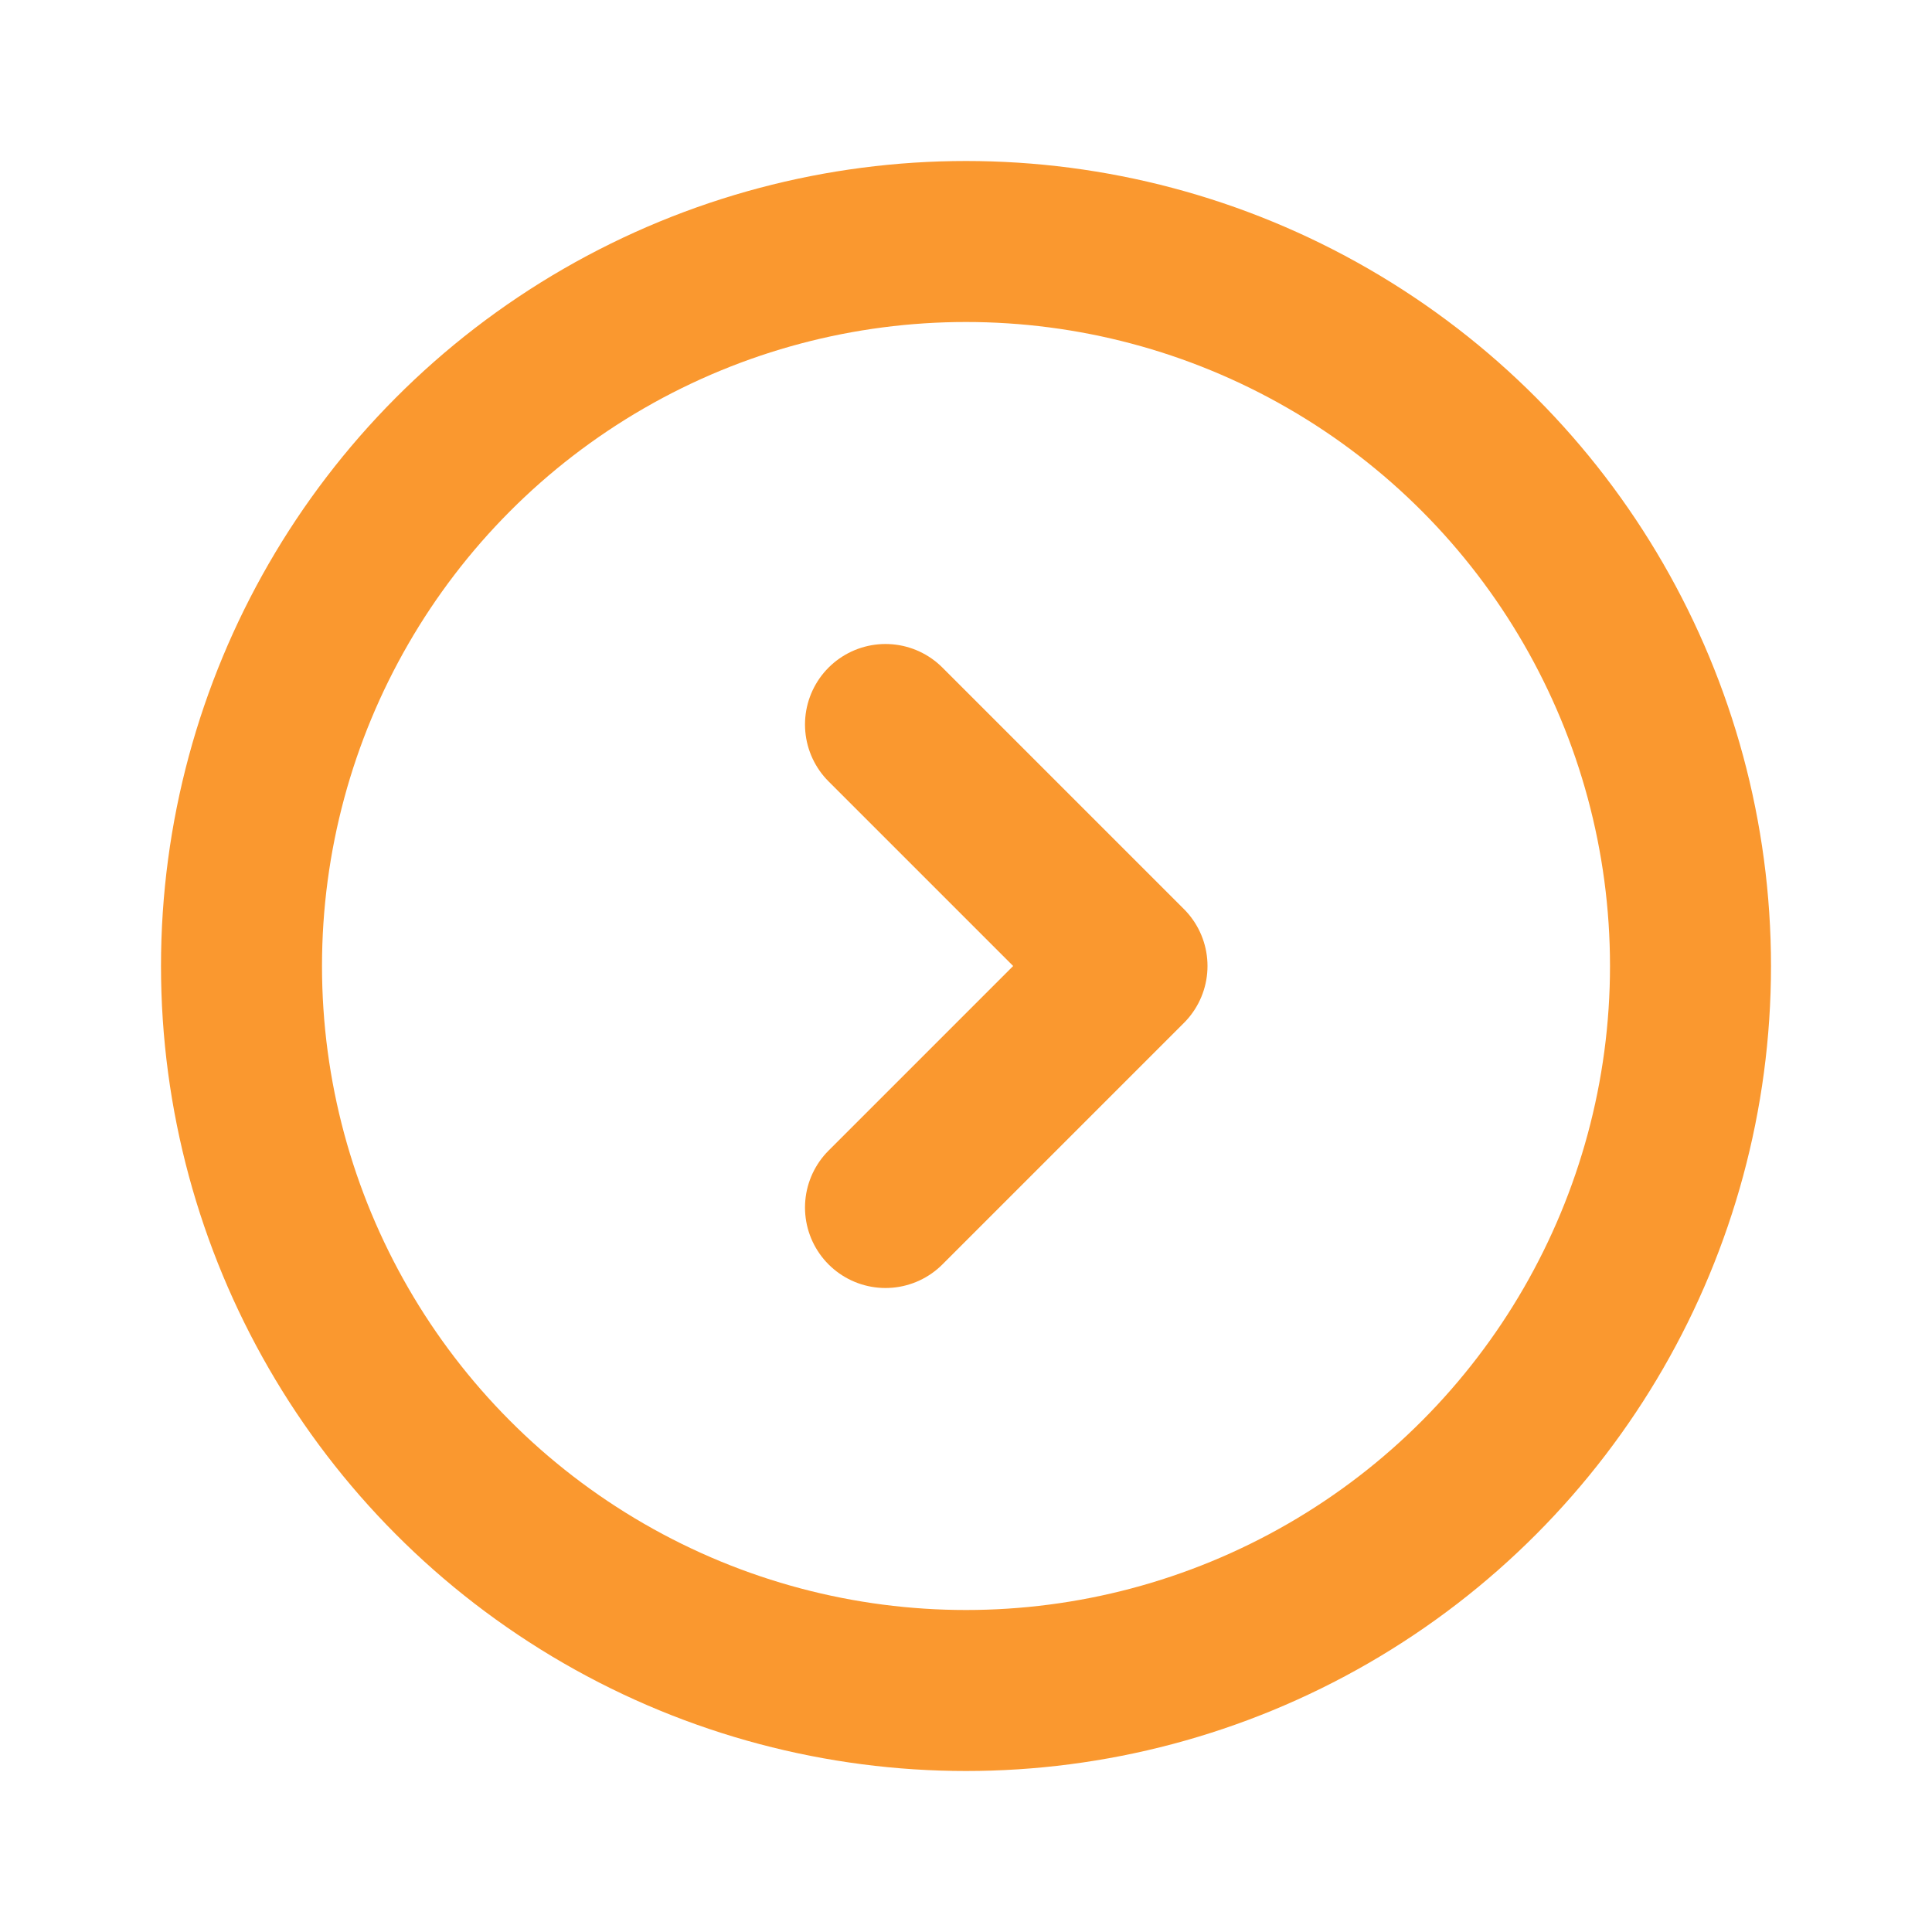 <?xml version="1.0" ?><svg fill="none" height="24" viewBox="0 0 24 24" width="24" xmlns="http://www.w3.org/2000/svg"><circle cx="12" cy="12" r="9" stroke="#fa982f" stroke-linecap="round" stroke-linejoin="round" stroke-width="2"/><path d="M11 9L14 12L11 15" stroke="#fa982f" stroke-linecap="round" stroke-linejoin="round" stroke-width="2"/></svg>